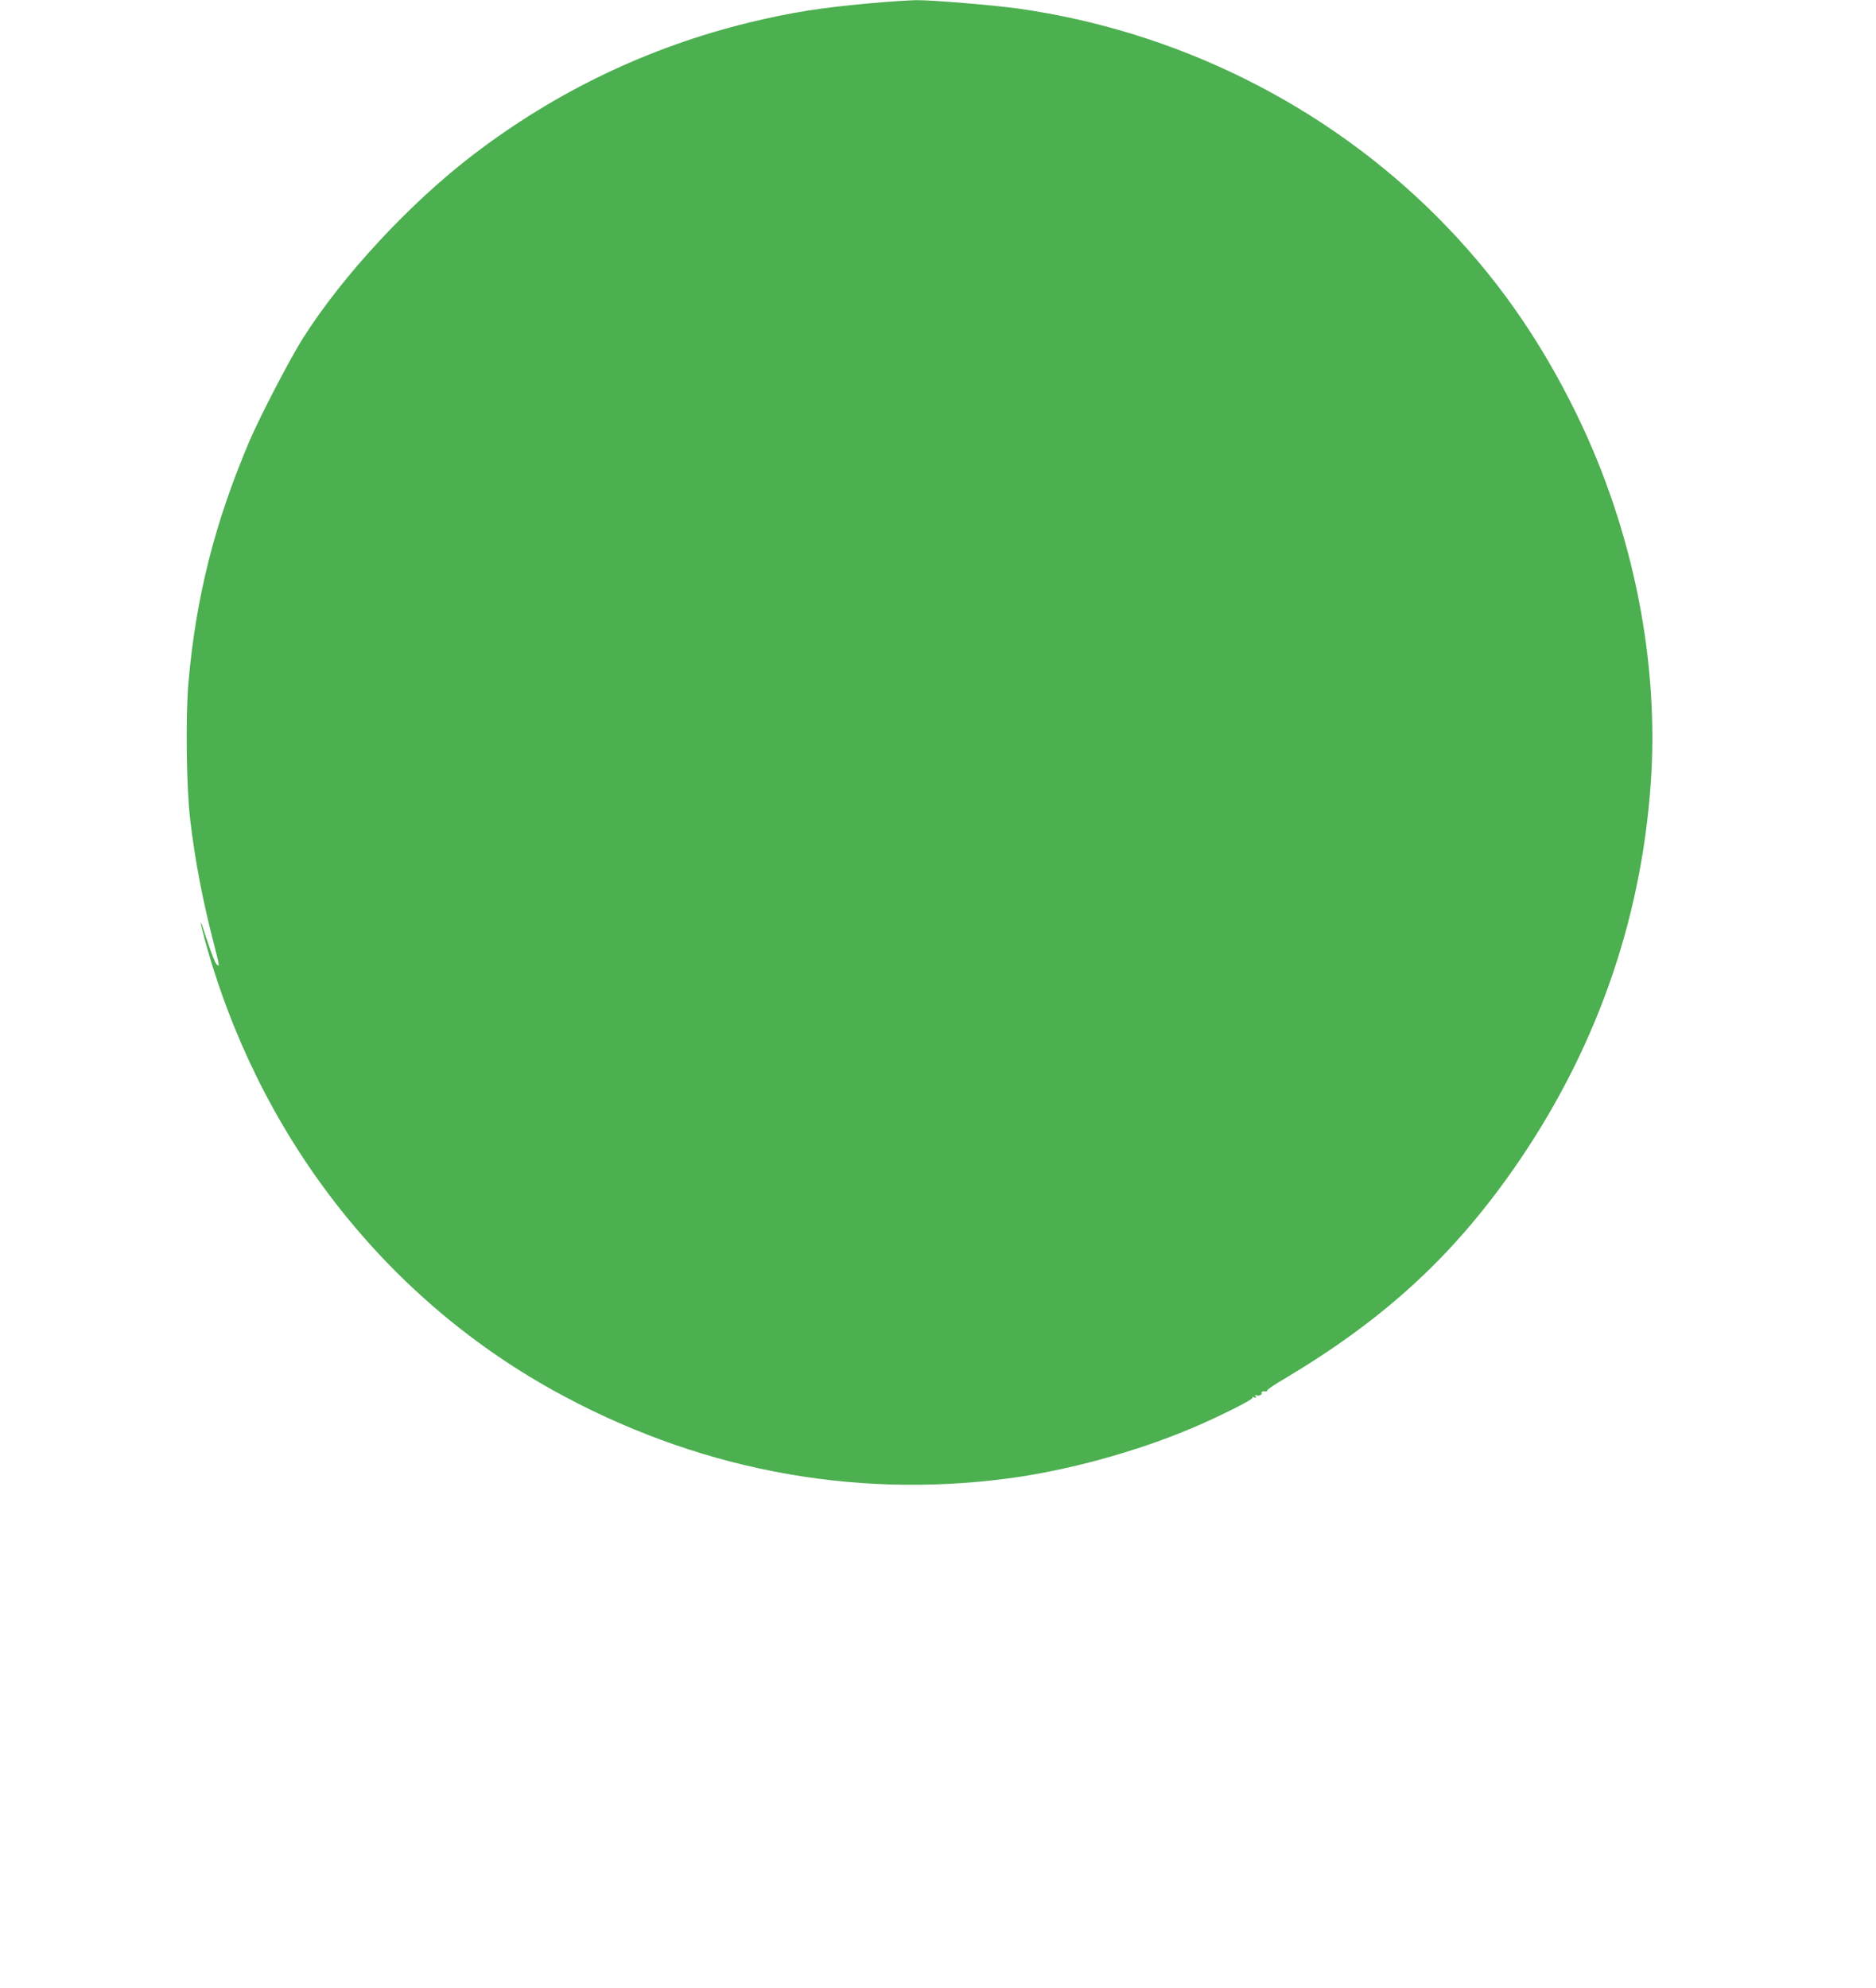 <?xml version="1.0" standalone="no"?>
<!DOCTYPE svg PUBLIC "-//W3C//DTD SVG 20010904//EN"
 "http://www.w3.org/TR/2001/REC-SVG-20010904/DTD/svg10.dtd">
<svg version="1.0" xmlns="http://www.w3.org/2000/svg"
 width="1208pt" height="1280pt" viewBox="0 0 1208 1280"
 preserveAspectRatio="xMidYMid meet">
<g transform="translate(0,1280) scale(0.1,-0.1)"
fill="#4caf50" stroke="none">
<path d="M5615 12780 c-334 -30 -516 -59 -791 -125 -646 -158 -1241 -442
-1774 -849 -409 -312 -842 -778 -1098 -1182 -82 -128 -280 -509 -348 -669
-221 -521 -341 -995 -390 -1543 -20 -219 -14 -686 11 -892 32 -268 79 -512
150 -789 40 -154 41 -161 19 -139 -9 8 -35 76 -59 149 -49 152 -57 160 -19 19
340 -1255 1142 -2296 2239 -2908 913 -508 1917 -704 2930 -572 383 50 827 171
1193 326 176 75 393 184 387 194 -4 6 1 7 11 3 13 -5 15 -3 9 7 -5 8 -4 11 3
7 14 -9 43 3 36 14 -5 8 9 13 29 10 4 0 7 3 7 8 0 5 55 41 123 81 627 375
1063 774 1454 1330 529 754 830 1595 893 2502 54 781 -114 1622 -474 2363
-242 498 -533 910 -907 1284 -721 720 -1673 1192 -2694 1336 -157 22 -555 55
-655 54 -47 -1 -175 -9 -285 -19z"/>
</g>
</svg>
